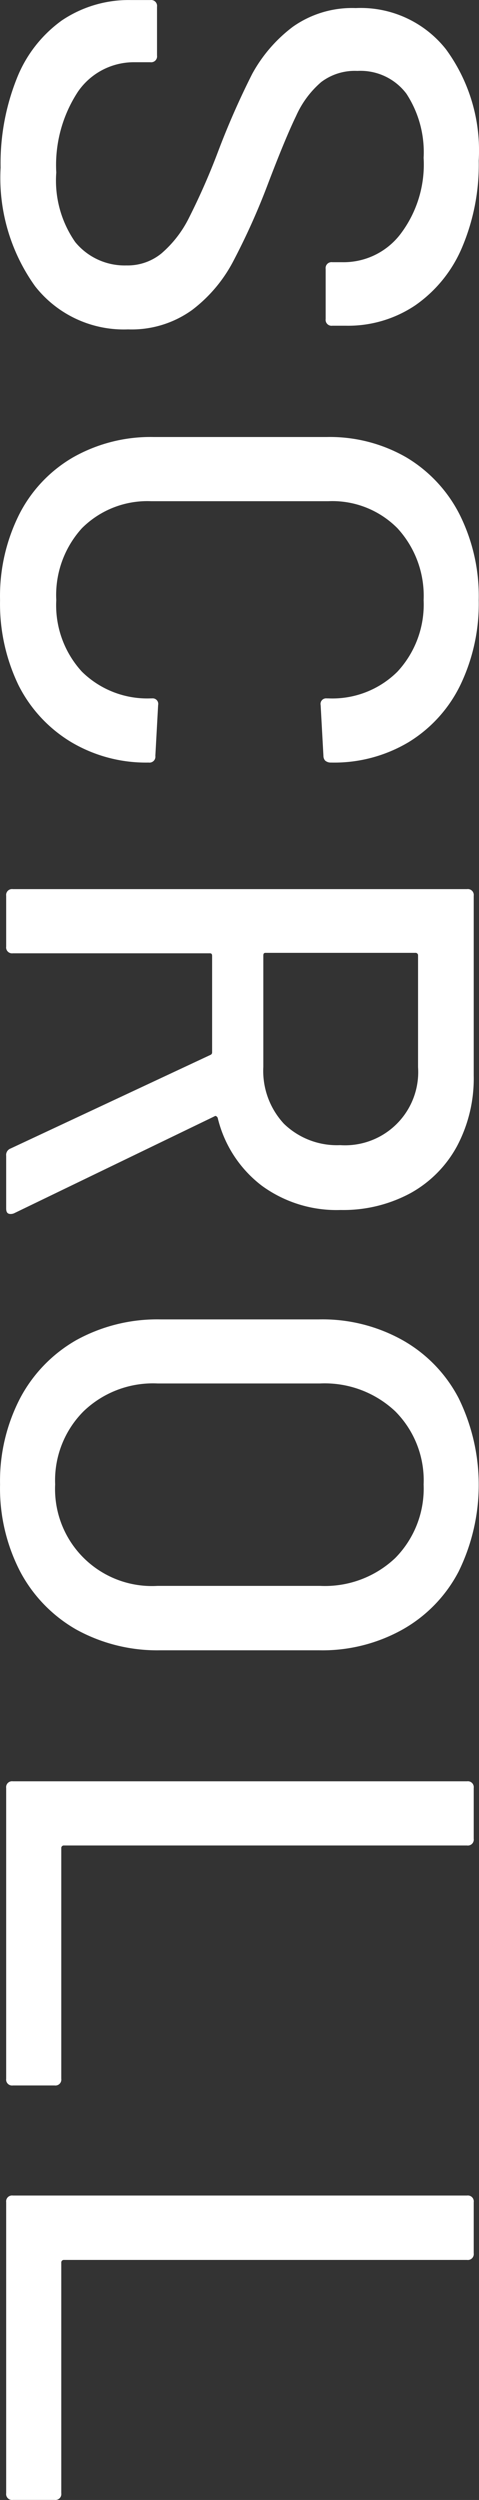 <svg xmlns="http://www.w3.org/2000/svg" viewBox="0 0 8.606 44.878">
  <rect x="0" y="0" width="8.606" height="44.878" fill="#333333" stroke="none"/>
  <defs>
    <style>
      .cls-1 {
        fill: #fff;
        fill-rule: evenodd;
      }
    </style>
  </defs>
  <g id="レイヤー_2" data-name="レイヤー 2">
    <g id="レイヤー_1-2" data-name="レイヤー 1">
      <path id="Scroll" class="cls-1" d="M.011,3.009a3.338,3.338,0,0,0,.62,2.13,2.024,2.024,0,0,0,1.67.774,1.858,1.858,0,0,0,1.15-.348,2.623,2.623,0,0,0,.74-.876,12.351,12.351,0,0,0,.62-1.38q.315-.828.51-1.23a1.724,1.724,0,0,1,.45-.606,1,1,0,0,1,.65-.2,1.032,1.032,0,0,1,.88.408,1.915,1.915,0,0,1,.31,1.152,2.066,2.066,0,0,1-.42,1.374,1.285,1.285,0,0,1-1.04.5H5.971a.106.106,0,0,0-.12.09.104.104,0,0,0,0,.03v.9a.106.106,0,0,0,.09.12.104.104,0,0,0,.03,0h.24a2.16,2.16,0,0,0,1.25-.366,2.4,2.4,0,0,0,.84-1.038,3.799,3.799,0,0,0,.3-1.56,3.073,3.073,0,0,0-.59-2,1.952,1.952,0,0,0-1.62-.738,1.843,1.843,0,0,0-1.13.336,2.645,2.645,0,0,0-.73.846,14.368,14.368,0,0,0-.61,1.386,12.193,12.193,0,0,1-.53,1.206,2.034,2.034,0,0,1-.49.63.96.96,0,0,1-.63.216,1.148,1.148,0,0,1-.92-.42,1.931,1.931,0,0,1-.34-1.248,2.4,2.4,0,0,1,.39-1.452,1.219,1.219,0,0,1,1.01-.528h.29a.106.106,0,0,0,.12-.09.104.104,0,0,0,0-.03v-.876A.106.106,0,0,0,2.731.001a.104.104,0,0,0-.03,0h-.35a2.15,2.15,0,0,0-1.24.366,2.336,2.336,0,0,0-.81,1.044,4.114,4.114,0,0,0-.29,1.6h0Zm-.01,7.764a3.365,3.365,0,0,0,.33,1.524,2.506,2.506,0,0,0,.95,1.026,2.632,2.632,0,0,0,1.39.366.106.106,0,0,0,.12-.09.104.104,0,0,0,0-.03l.05-.912a.1.1,0,0,0-.11-.12h-.02a1.673,1.673,0,0,1-1.24-.48,1.764,1.764,0,0,1-.46-1.284,1.785,1.785,0,0,1,.46-1.29,1.662,1.662,0,0,1,1.24-.486H5.901a1.646,1.646,0,0,1,1.24.486,1.791,1.791,0,0,1,.47,1.29,1.77,1.77,0,0,1-.47,1.284,1.657,1.657,0,0,1-1.24.48h-.03a.1.1,0,0,0-.11.12l.05.912a.127.127,0,0,0,.03.084.15.15,0,0,0,.1.036h.01a2.607,2.607,0,0,0,1.39-.366,2.461,2.461,0,0,0,.93-1.026,3.365,3.365,0,0,0,.33-1.524,3.276,3.276,0,0,0-.34-1.53,2.521,2.521,0,0,0-.96-1.032,2.751,2.751,0,0,0-1.43-.366h-3.11a2.825,2.825,0,0,0-1.45.366,2.48,2.48,0,0,0-.97,1.032,3.276,3.276,0,0,0-.34,1.53H.001Zm.11,9.972v.948c0,.064.02.1.08.1a.161.161,0,0,0,.06-.012l3.6-1.74q.03-.024.06.024a2.166,2.166,0,0,0,.79,1.218,2.275,2.275,0,0,0,1.42.438,2.54,2.54,0,0,0,1.25-.3,2.111,2.111,0,0,0,.84-.846,2.587,2.587,0,0,0,.3-1.266V16.081a.106.106,0,0,0-.09-.12.104.104,0,0,0-.03,0h-8.16a.106.106,0,0,0-.12.09.104.104,0,0,0,0,.03v.912a.106.106,0,0,0,.09.12.104.104,0,0,0,.03,0h3.54c.03,0,.04.016.04.048v1.728a.047.047,0,0,1-.03.048l-3.59,1.68a.124.124,0,0,0-.08.132h0Zm7.4-3.588v2a1.315,1.315,0,0,1-1.4,1.4,1.368,1.368,0,0,1-1.01-.384,1.394,1.394,0,0,1-.37-1.02v-2c0-.032.01-.048.04-.048H7.461a.045.045,0,0,1,.05.04l0.0.008h0Zm-7.51,9.492a3.253,3.253,0,0,0,.36,1.56,2.599,2.599,0,0,0,1.01,1.044,3.013,3.013,0,0,0,1.51.372h2.85a2.949,2.949,0,0,0,1.5-.372,2.54,2.54,0,0,0,1.01-1.044,3.534,3.534,0,0,0,0-3.108,2.54,2.54,0,0,0-1.01-1.044,2.949,2.949,0,0,0-1.5-.372h-2.85a3.013,3.013,0,0,0-1.51.372,2.599,2.599,0,0,0-1.01,1.044,3.229,3.229,0,0,0-.36,1.548Zm.99,0a1.754,1.754,0,0,1,.51-1.314,1.8,1.8,0,0,1,1.33-.5h2.92a1.849,1.849,0,0,1,1.35.5,1.754,1.754,0,0,1,.51,1.314,1.774,1.774,0,0,1-.51,1.32,1.837,1.837,0,0,1-1.35.5h-2.92A1.74,1.74,0,0,1,.992,26.834a1.714,1.714,0,0,1-.001-.189h0Zm-.88,5.448v5.22a.106.106,0,0,0,.09.12.104.104,0,0,0,.03,0h.75a.106.106,0,0,0,.12-.09.104.104,0,0,0,0-.03v-4.14a.045.045,0,0,1,.042-.048l.008 0h7.24a.106.106,0,0,0,.12-.09.104.104,0,0,0,0-.03v-.912a.106.106,0,0,0-.09-.12.104.104,0,0,0-.03,0h-8.16a.106.106,0,0,0-.12.09.104.104,0,0,0,0,.03Zm0,7.44v5.22a.106.106,0,0,0,.09.12.104.104,0,0,0,.03,0h.75a.106.106,0,0,0,.12-.09.104.104,0,0,0,0-.03v-4.14a.045.045,0,0,1,.042-.048l.008 0h7.24a.106.106,0,0,0,.12-.09.104.104,0,0,0,0-.03v-.916a.106.106,0,0,0-.09-.12.104.104,0,0,0-.03,0h-8.16a.106.106,0,0,0-.12.09.104.104,0,0,0,0,.03h0Z"/>
    </g>
  </g>
</svg>

